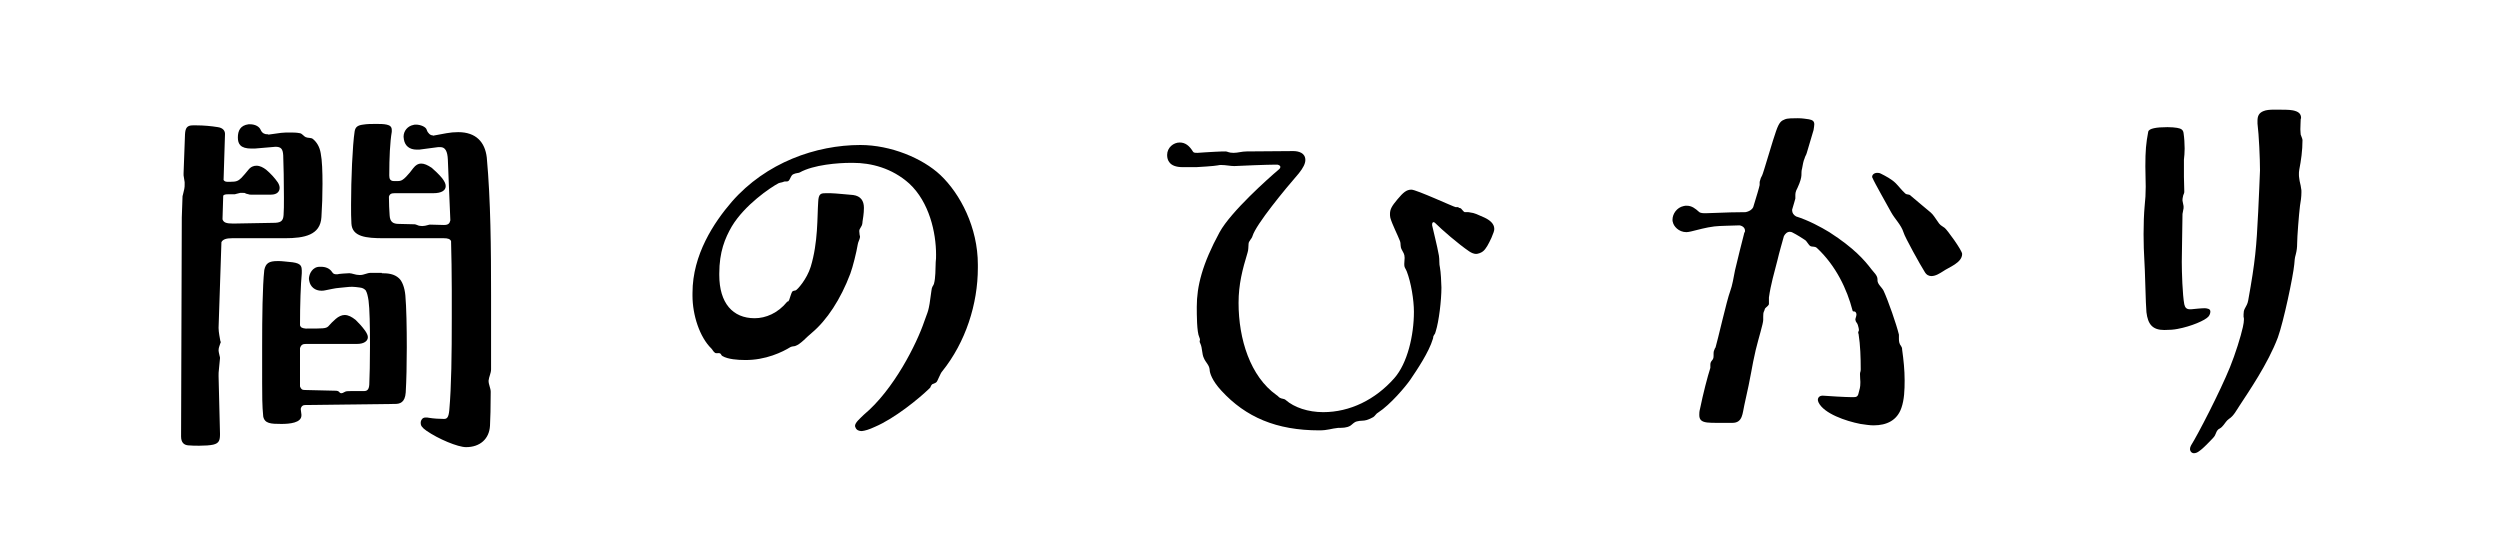 <?xml version="1.0" encoding="UTF-8"?>
<svg data-bbox="50.7 30.7 594 96.2" viewBox="0 0 700 150" xmlns="http://www.w3.org/2000/svg" data-type="shape">
    <g>
        <path d="M75.1 37.7l3.6-.5c.9-.1 1.7-.1 2.4-.1 1 0 1.9 0 2.9.2.6.1 1.1.9 1.6 1.1.7.3 1.5.1 2 .5 1.1.9 1.9 2.2 2.2 4 .4 2 .5 5.2.5 8.6 0 3.1-.1 6.3-.3 9.3-.3 5-4.7 5.9-10.2 5.9H65c-1.6 0-2.6.3-3 1.1l-.8 24c0 .5.1 1.5.2 2l.3 1.7c.1.1.1.2.1.3 0 .1 0 .2-.1.3l-.3.9c-.1.2-.2.7-.2 1.1 0 .3.1.6.1.7l.2.9c.1.2.1.4.1.6l-.3 3.1c-.1.5-.1 1.4-.1 1.9l.4 16.2c0 1.7-.2 2.6-1.9 3-.9.2-2.3.3-3.9.3-1 0-2 0-3.1-.1-1.2-.1-2-.8-2-2.5l.2-61.3.2-5.7c0-.2 0-.4.1-.6l.4-1.7c.1-.4.1-.9.1-1.3V51l-.3-1.9v-.6l.4-10.9c.1-1.8.6-2.5 2.2-2.5h1c2 0 4.2.2 6 .5 1.4.2 2 1 2 1.9l-.4 12.9c.2.3.5.5 1 .5h1c1.5 0 2.1-.2 3-1.1.7-.7 1.3-1.5 1.9-2.2.7-.9 1.5-1.2 2.3-1.2 1 0 1.9.5 2.7 1.1 1.4 1.2 2.4 2.3 3.3 3.6.3.5.5 1 .5 1.5 0 1-.7 1.9-2.4 1.9h-5.7c-.2 0-.4 0-.6-.1l-.8-.2c-.1-.2-.5-.2-1-.2s-.7 0-.9.1l-.8.2c-.2.1-.4.1-.6.1h-1.6c-.8 0-1.2.1-1.4.4l-.2 6.6c.3.9 1 1.2 3 1.2l11.2-.2c2 0 2.8-.4 2.9-2.2.1-1.1.1-2.9.1-4.8 0-4.3-.1-9.6-.2-11.9-.1-1.9-.7-2.4-2.2-2.4-.3 0-.7.1-1.1.1l-4.7.4h-.9c-3.1 0-3.8-1.3-3.8-3.1 0-1.9.7-3.4 3-3.7h.4c1.4 0 2.6.6 3 1.6.4.9 1.1 1.2 1.8 1.2h.3zm31.8 38.8c1.8 0 3.5.2 4.8 1.4.9.8 1.6 2.6 1.8 4.8.3 3.4.4 9 .4 14.6 0 4.6-.1 9.3-.3 12.6-.2 2.8-1.6 3.2-3 3.2l-25 .3c-.7 0-1.2.2-1.4 1.1l.2 1.6v.2c0 2.1-3.3 2.4-5.6 2.4-3 0-4.7-.1-5.1-2.1-.3-3-.3-6.2-.3-9.3V96.8c0-7.8.1-16.7.6-21.2.4-1.9 1.3-2.5 3.7-2.5.6 0 1.2 0 1.9.1 3.7.3 4.9.5 4.9 2.5v.8c-.3 3.1-.5 8.7-.5 14.6.2.6.6.8 1.6.9 5 0 5.6 0 6.3-.6.7-.8 1.3-1.4 2.1-2.1s1.7-1.1 2.5-1.1c1 0 2 .5 3.1 1.4 1 1 1.7 1.7 2.7 3.1.4.6.7 1.2.7 1.7 0 1.1-1.1 1.9-3 1.9H85.7c-.9 0-1.4.2-1.7 1.2v10.7c.3.8.6 1 1.4 1l8.5.2c.5 0 .9.1 1.1.4.2.2.3.3.6.3.2 0 .5-.1.8-.3.5-.3.9-.3 1.9-.3h3.6c.9 0 1.4-.4 1.5-1.8.1-2 .2-6.5.2-11.1 0-5.1-.1-10.3-.4-12.4-.2-1.3-.4-2.2-.8-2.9-.5-.5-.9-.7-1.7-.8-.8-.1-1.5-.2-2.1-.2-1.2 0-2.2.2-3.6.3-1.3.1-2.4.4-4 .7-.4.1-.7.1-1 .1-1.8 0-3.1-1.1-3.4-2.7 0-.2-.1-.4-.1-.6 0-1.4 1-3.4 3-3.4h.4c1.2 0 2.4.4 3.1 1.5.3.5.7.6 1.2.6.2 0 .5 0 .8-.1.5-.1 1.5-.1 2.8-.2.8 0 1.7.5 2.8.5h.3c1 0 1.9-.6 2.9-.6h3.1zM121.2 38l3.8-.7c1.1-.2 2.2-.3 3.3-.3 5 0 7.5 2.8 8 7.1 1.1 12.1 1.2 25.6 1.2 38.5v20.8c0 1.1-.6 2.1-.7 3.2 0 1.1.6 2.1.6 3.1 0 4.2-.1 7.7-.2 9.5-.2 3.7-2.8 6-6.7 6-2.3 0-7.8-2.3-11.1-4.6-1.3-.9-1.6-1.5-1.6-2.1 0-.2 0-.5.1-.7.3-.7.7-.9 1.3-.9.3 0 .6 0 1 .1 1.2.2 2.9.3 4.1.3.8 0 1.3-.3 1.5-2.4.6-6.7.7-15.8.7-25.9v-7.7c0-5.1-.1-9.7-.2-13.8-.3-.6-.9-.8-2.1-.8h-16.8c-4.9 0-8.8-.4-9-4.1-.1-1.4-.1-3.3-.1-5.3 0-7.1.4-16.6 1-20.5.2-1.2.8-1.7 2.3-1.9 1.2-.2 2.4-.2 3.7-.2 1.1 0 2.1 0 3 .2.9.2 1.4.6 1.4 1.5v.5c-.5 2.9-.7 7.4-.7 12v.3c0 .9.3 1.5 1.3 1.5h1.1c1 0 1.5-.4 2.3-1.2.7-.7 1.5-1.7 2-2.4.7-.9 1.4-1.3 2.2-1.3.9 0 1.8.4 3 1.2.7.6 2.1 1.9 2.9 2.9.6.8 1 1.5 1 2.2 0 1.2-1.1 2-3.5 2h-10.8c-.9 0-1.4.2-1.6 1 0 1.9.1 3.7.2 5.2.1 1.8.9 2.4 2.6 2.4l4.2.1c.2 0 .4 0 .6.1l.8.3c.2 0 .5.1.9.1s.8-.1.9-.1l.8-.2c.2-.1.4-.1.6-.1l3.8.1c1.2 0 1.6-.4 1.8-1.3-.3-7.9-.6-13.5-.7-17-.1-2.3-.7-3.5-2.1-3.5h-.6l-5.3.7h-.7c-2.1 0-3.3-1.1-3.6-2.8 0-.3-.1-.5-.1-.8 0-1.7 1.2-3 2.7-3.3.2-.1.5-.1.8-.1 1.2 0 2.8.6 3 1.5.3.9 1 1.5 1.6 1.5h.1z"/>
        <path d="M241.1 63.5c-.1.2-.2.4-.4.7-.1.2-.1.4-.1.6 0 .3.1.7.1 1 .1.2.1.4.1.6-.1.7-.5 1.3-.6 1.9-.4 2.4-1.4 6.4-2.1 8.3-2.7 7.2-6.6 13.1-10.8 16.6-1.4 1.1-3.1 3.2-4.7 3.7-.6.1-.9.1-1.3.3-2.1 1.3-6.9 3.7-12.8 3.6-1.9 0-4.7-.2-6.2-1.1-.3-.1-.4-.6-.6-.7-.3-.2-.6-.1-1-.1-.2 0-.4 0-.6-.2-.4-.3-.6-.8-.9-1.1-3.3-3.2-5.3-9.4-5.3-14.8V82c0-10.7 6-19.7 11-25.5 9.6-11 23.6-15.9 36-15.9 8.5 0 17.4 3.7 22.4 8.4 5.6 5.3 10.5 14.7 10.5 25.1v.9c0 10.1-3.4 20.8-10 29-.5.5-1.3 2.8-1.6 3-.3.3-.8.4-1.2.6-.2.2-.3.4-.4.6 0 .2-.2.4-.3.5-3.2 3.1-9.9 8.5-15.3 10.8-1.7.8-2.8 1.1-3.7 1.2-.7 0-1.5-.2-1.8-1.1 0-.1-.1-.2-.1-.3 0-1 1.4-2.1 2.5-3.2 8.4-7 14.8-19.9 16.9-26.1 1-3 1.2-2.2 2-8.6.1-1.2.5-1.3.7-1.9.5-1.8.4-4.1.5-6.1.1-.7.1-1.4.1-2.1 0-6.2-1.9-14.7-7.5-19.9-4.9-4.4-10.8-5.8-15.7-5.8h-.8c-3.3 0-10.3.5-14.2 2.7-.4.2-1 .1-1.8.5-.6.3-.7 1-1.1 1.6-.2.3-.4.4-.7.4h-.3c-.2 0-.4 0-.6.1-.4.2-.9.2-1.4.4-2.3 1.2-9.5 6.1-13.1 12.1-1.9 3.3-3.5 7.1-3.5 13.2v.4c0 7.9 3.8 12.1 9.9 12.1 3.1 0 6.5-1.4 9.1-4.6.1-.1.2-.1.3-.1.1-.1.2-.3.3-.5.2-.6.6-1.9.8-2.2.2-.3.6-.3 1-.4.5-.2 3.1-3.1 4.2-6.6 2.1-6.9 1.8-13.9 2.1-18.2.1-2.2.7-2.4 2-2.4h1.6c1.1 0 5.9.5 6.2.5 2.1.3 3 1.6 3 3.6 0 1.6-.3 3.2-.4 3.9 0 .4-.1 1-.4 1.4z"/>
        <path d="M408.4 58.2c.2 0 .4 0 .7.2.4.4.7.9 1 1h.8c.2 0 .5 0 .8.1 1.1.1 2.1.6 3.9 1.4 1.5.7 2.8 1.7 2.8 3.2 0 .5-.2 1.1-.8 2.5-.8 1.7-1.5 3.1-2.4 3.8-.5.4-1.4.7-1.9.7-.6 0-1.3-.3-1.9-.7-3.1-2.1-7.7-6.1-9.6-8-.1-.1-.3-.2-.4-.2-.2 0-.4.2-.4.6v.3c.3 1.5 1.4 5.6 1.9 8.5.2 1.1 0 2.2.3 3.4.2.9.4 4.4.4 5.5 0 3.6-.7 9.5-1.6 12.3-.1.4-.2.7-.4.9-.1.1-.2.4-.3.6 0 .2 0 .4-.1.6-1.1 3.7-4.4 8.6-6.3 11.4-1.3 1.9-5.6 7-9 9.2-.6.3-.8.9-1.4 1.3-.5.3-1.2.6-1.8.8-.9.3-1.8.1-2.8.4-.8.2-1.2.8-1.8 1.2-1 .6-2.2.6-3.4.6-2 .2-2.9.7-5.3.7-12 0-20.6-3.7-27.4-11.1-2.6-2.8-3.3-5-3.3-5.9-.1-1.3-1.1-2-1.6-3.2-.6-1.2-.4-2.8-1-4.1-.1-.2-.2-.4-.2-.6s.1-.3.1-.5-.1-.4-.2-.7c-.7-1.4-.7-6.3-.7-8.5 0-5.7 1.5-11.9 6.4-20.9 3.2-5.8 13.8-15.2 16.4-17.4.5-.4.6-.6.6-.9 0-.3-.4-.5-.8-.6h-.6c-2.2 0-9.8.3-11.5.4-1.1 0-2.4-.3-3.6-.3-.4 0-.7 0-1 .1-.8.2-5.8.5-6 .5h-3.9c-1.8 0-3.1-.5-3.7-1.4-.4-.5-.6-1.2-.6-2 0-2.1 1.8-3.5 3.5-3.5 1.6 0 2.7.9 3.7 2.5.2.3.3.4 1.3.4.2 0 4.1-.3 4.8-.3 1.4-.1 2.8-.1 3.1-.1.5 0 .8.4 2.2.4 1.2 0 2.3-.4 3.7-.4l13-.1c1.5 0 3.4.5 3.4 2.5 0 1-.6 2.2-1.8 3.7-3.9 4.5-12 14.3-13 17.6-.2.8-1.1 1.4-1.1 2.2-.1 1 0 1.6-.3 2.5-1.4 4.6-2.5 8.8-2.5 14 0 10.2 3.3 20.6 10.6 25.8.5.3.6.6 1 .8.5.3 1.2.2 1.6.6 2.4 2.1 6.3 3.4 10.5 3.4 7.5 0 14.6-3.5 19.9-9.5 3.7-4.2 5.5-12 5.5-18.6 0-3.3-.8-8.2-2-11.3-.2-.5-.3-.6-.5-1s-.2-.8-.2-1.1c0-.6.1-1.2.1-1.7 0-1.1-.4-1.5-.8-2.3-.5-.9-.2-1.6-.5-2.4-.6-1.6-2.2-4.7-2.7-6.5-.1-.4-.1-.8-.1-1.1 0-1.3.5-2.2 2.1-4.1 1.6-1.9 2.5-2.7 3.9-2.7s12 4.9 12.4 4.9h.8z"/>
        <path d="M505.9 42.8c-.1.5-.5 1-.6 1.5-.4.9-.5 1.8-.7 2.8-.5 1.7.4 1.8-1.3 5.5-.6 1.1-.6 1.6-.6 2.2v.8c-.1.3-.4 1.5-.9 3.1v.2c0 .7.4 1.3 1.1 1.7 3.5 1.1 7 3 9.3 4.4 7 4.5 9.9 7.9 11.8 10.4.6.8 1.7 1.7 1.7 2.8v.3c0 1.1 1.2 1.9 1.7 2.9 1.3 2.8 3.6 9.4 4.3 12.3v1.2c0 .7.1 1.4.6 2 .2.3.3.5.3 1 .4 2.9.7 5.7.7 8.6 0 2.7-.1 5.4-.9 7.7-1.2 3.5-4.1 4.9-7.8 4.9-1.1 0-2.3-.2-3.7-.4-4.1-.8-10.2-2.9-11.7-6-.1-.3-.2-.5-.2-.7 0-.8.6-1.3 1.6-1.2 1.1.1 6.2.4 7.7.4h.7c.7 0 1.2-.1 1.4-1.1.3-1.2.5-1.6.5-2.9v-.4c0-.5-.1-.7-.1-2.1 0-.5.2-.6.2-1.2v-.3c0-2.9-.1-6.6-.6-9.7-.1-.1-.1-.3-.1-.4 0-.3.2-.4.2-.7s-.1-.7-.3-1.4c-.2-.7-.6-.7-.7-1.5 0-.4.3-.9.3-1.4v-.2c-.3-1.2-1-.3-1.1-1-1.5-5.8-4.6-12.5-10-17.5-.6-.5-1.2-.2-1.8-.5-.5-.3-1-1.4-1.5-1.7-.6-.4-2.1-1.4-3.7-2.2-.2 0-.4-.1-.5-.1-.8 0-1.3.5-1.7 1.2-.3 1.1-1.4 4.9-1.8 6.7-.9 3.5-1.9 6.9-2.4 10.5v1.9c-.2.5-.8.8-1.1 1.2-.1.2-.1.4-.2.6-.3.5-.3 1.1-.3 1.7v.9c0 1-1.3 5.1-2.1 8.4-1.2 5.1-1.1 6.3-3.2 15.5-.5 2.1-.4 4.9-3.3 4.9h-4.3c-1.1 0-1.9 0-2.8-.1-1.6-.2-2.2-.8-2.2-2.1 0-.4 0-1 .2-1.7.9-4.4 2.1-9 2.9-11.5v-.8c0-.2 0-.5.1-.7.1-.3.4-.6.6-.9.2-.4.2-.7.2-1v-.5c0-.3 0-.7.2-1.1.3-.9.3-.4.4-.9.4-1.2 3.2-13.4 4-15.4.7-1.9 1-4 1.4-6 .5-2.2 2.2-9 2.5-10.1 0-.2.1-.4.3-.8v-.2c0-.7-.5-1.3-1.5-1.5-2.2.1-5.5.1-7.1.3-2.4.3-4.4.9-6.5 1.4-.5.1-.9.2-1.3.2-2.2 0-3.6-1.7-3.8-2.8-.1-.2-.1-.4-.1-.7 0-1.6 1.2-3.4 3.1-3.8.3-.1.6-.1.9-.1 1.4 0 2.4.8 3.4 1.7.4.4 1.2.4 1.9.4l3-.1c1.9-.1 5.8-.2 8.2-.2.9-.2 1.7-.6 2.1-1.4.9-2.9 1.7-5.6 1.8-6.2v-.6c0-.2 0-.4.1-.6.1-.5.3-1 .6-1.5s3.2-10.6 3.9-12.4c.9-2.6 1.5-2.9 2.5-3.3.7-.3 2.3-.3 3.6-.3 1.3 0 2.3.2 3.1.3 1.1.2 1.5.6 1.5 1.4 0 .4-.1.9-.2 1.6l-1.9 6.4zm43.5 28.3c0 2.5-3.7 3.7-5.4 4.9-.8.5-2 1.3-3.2 1.3-.7 0-1.4-.3-1.9-1.2-1.1-1.7-5.6-9.8-5.9-11-.7-2.2-2.4-3.7-3.5-5.7-.8-1.5-4.8-8.5-5.2-9.6-.1-.1-.1-.2-.1-.3 0-.6.6-1.1 1.4-1.1.3 0 .6 0 1 .2 1.4.7 3.1 1.6 4.2 2.7.8.8 1.7 2 2.7 2.9.5.4 1.1.1 1.5.6.9.8 4.9 4.1 5.6 4.7s1.3 1.6 1.8 2.3c.9 1.4 1 1.2 2.1 2 .6.4 4.9 6.3 4.9 7.3z"/>
        <path d="M611.4 57.7v.6l-.3 1.6c0 2.1-.2 11-.2 13.4 0 2.9.2 9.3.7 11.9.2.9.6 1.4 1.6 1.4h.3c1.1-.1 2.8-.3 3.9-.3.3 0 .7.1 1 .2.3.1.5.4.5.7 0 .4-.1.9-.5 1.4-.9 1.1-4.9 2.8-8.7 3.5-1 .2-2.2.3-3.7.3-3.3 0-4.6-1.6-5-5-.1-.8-.2-4-.3-7.2-.1-3.3-.2-6.5-.3-7.7-.1-1.6-.2-4.2-.2-6.9 0-2.9.1-5.7.3-7.9.2-1.7.3-3.6.3-5.4 0-1.9-.1-3.9-.1-5.7 0-4.5.2-6.5.8-9.7.1-.5.7-.8 1.6-1s2.2-.3 3.8-.3c1.2 0 2 .1 2.7.2 1.2.2 1.7.6 1.8 1.5.2 1.3.3 3 .3 4.3 0 1.2-.1 2.2-.2 3.1v4.8l.1 4.1c0 .2 0 .4-.1.6l-.2.5c0 .2-.2.7-.2 1.2v.3l.3 1.5zm32.9-5c.1.3.1.7.1 1.1 0 1.3-.2 2.7-.4 3.8-.3 2.4-.8 8.8-.8 10.6 0 1-.1 2-.4 3.1-.3 1-.3 1.6-.4 2.7-.3 3.3-3 16.1-4.6 20.5-2.8 7.4-8.2 15.2-10.8 19.2-.8 1.2-1.6 2.8-2.9 3.6-.7.5-1 1.1-1.5 1.7-.3.4-.7.8-1.1 1-.5.2-.8.7-1 1.2s-.3.9-1 1.6c-.8.8-2.4 2.6-3.7 3.5-.5.4-1 .6-1.5.6-.6 0-1.1-.5-1.1-1.2 0-.3.1-.6.3-1 1.9-3 8.1-15 10.9-21.9 1.5-3.7 3-8.5 3.6-11.2.2-.9.3-1.6.3-2.1 0-.3 0-.6-.1-.7V88c0-.6.1-1.1.3-1.5.5-1 .8-1.3 1-2.4 2-11.1 2.3-14.8 2.8-24.9.1-2.7.5-10.3.5-11.5 0-3.3-.3-9.9-.7-13.1v-.8c0-1.3.4-2.2 1.7-2.7.7-.3 1.7-.4 3-.4 2.5 0 4.2 0 5.2.2 1.5.3 2.3.9 2.3 2.1 0 .1 0 .2-.1.3 0 .8-.1 1.8-.1 2.9 0 .6.1 1.2.1 1.5.1.3.5 1.2.5 1.5 0 3-.4 5.7-.9 8.3-.1.5-.1.9-.1 1.3 0 .3 0 .7.1 1.2.1 1 .4 1.7.5 2.7z"/>
    </g>
</svg>
